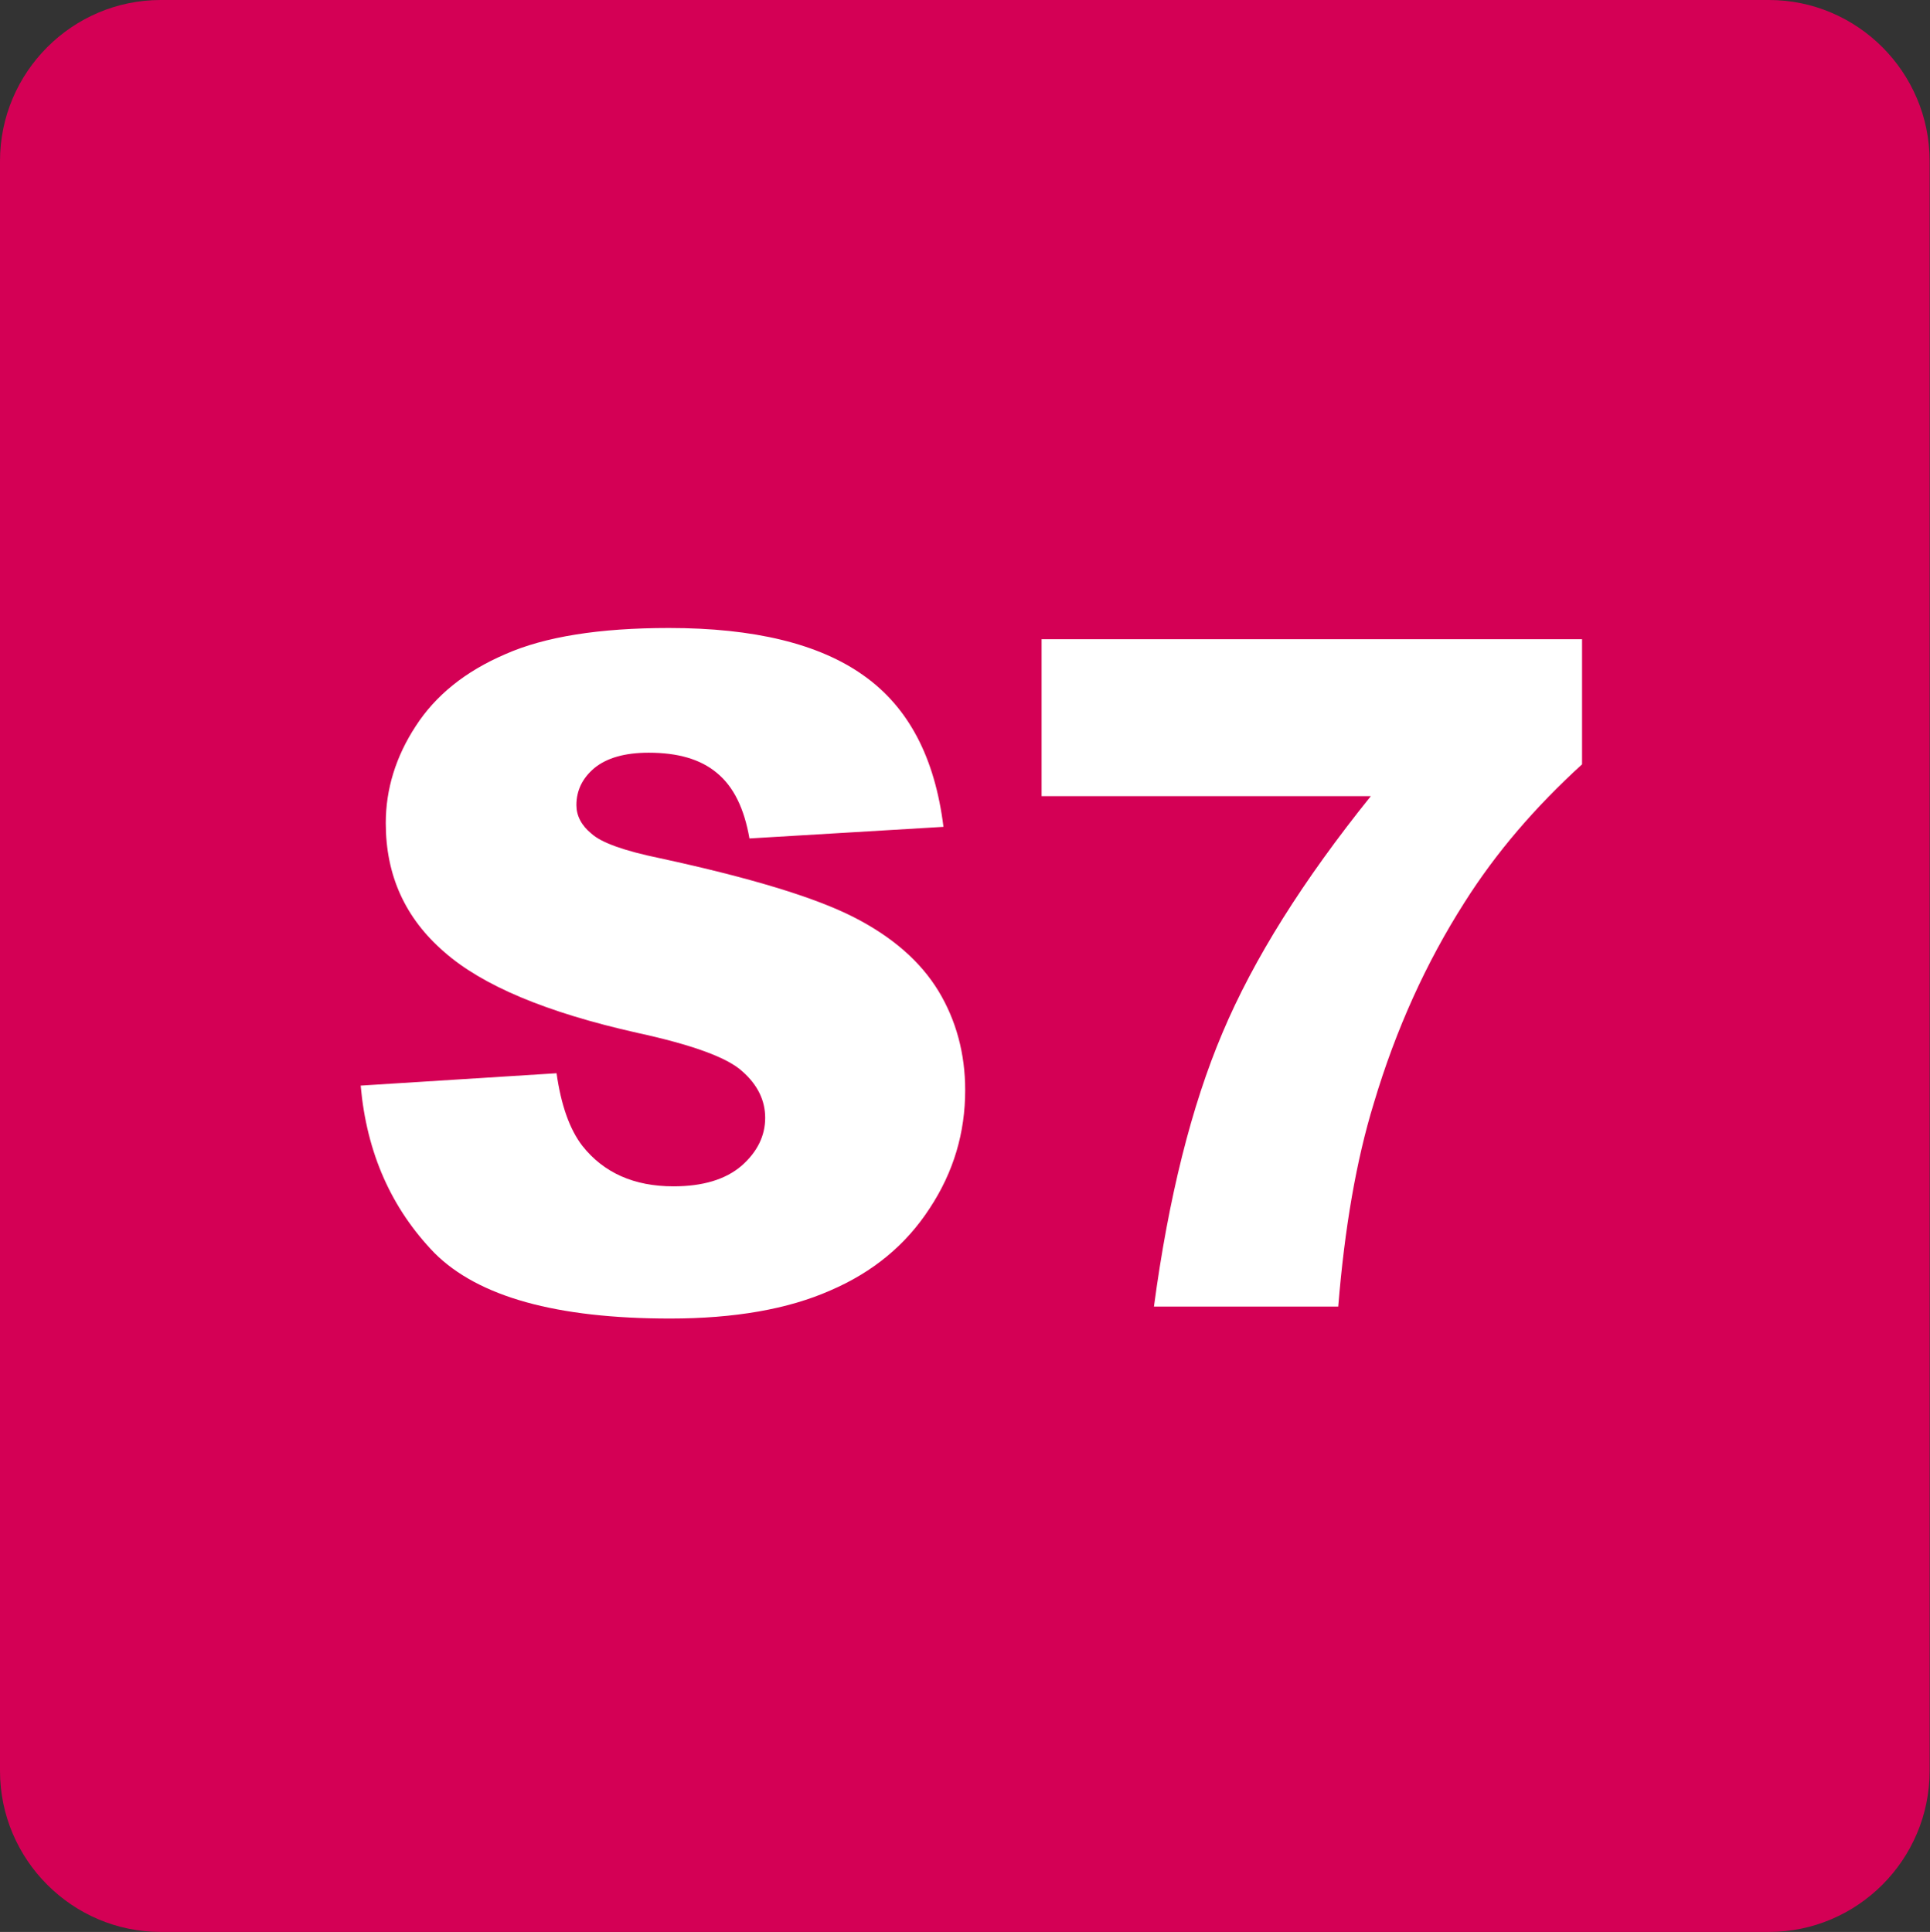 <?xml version="1.0" encoding="utf-8"?>
<!-- Generator: Adobe Illustrator 23.0.1, SVG Export Plug-In . SVG Version: 6.00 Build 0)  -->
<!DOCTYPE svg PUBLIC "-//W3C//DTD SVG 1.1//EN" "http://www.w3.org/Graphics/SVG/1.1/DTD/svg11.dtd">
<svg version="1.1"
	 id="svg2" xmlns:x="http://ns.adobe.com/Extensibility/1.0/" xmlns:i="http://ns.adobe.com/AdobeIllustrator/10.0/" xmlns:graph="http://ns.adobe.com/Graphs/1.0/" xmlns:cc="http://creativecommons.org/ns#" xmlns:dc="http://purl.org/dc/elements/1.1/" xmlns:inkscape="http://www.inkscape.org/namespaces/inkscape" xmlns:rdf="http://www.w3.org/1999/02/22-rdf-syntax-ns#" xmlns:sodipodi="http://sodipodi.sourceforge.net/DTD/sodipodi-0.dtd" xmlns:svg="http://www.w3.org/2000/svg"
	 xmlns="http://www.w3.org/2000/svg" xmlns:xlink="http://www.w3.org/1999/xlink" x="0px" y="0px" viewBox="0 0 515.3 515.9"
	 style="enable-background:new 0 0 515.3 515.9;" xml:space="preserve">
<rect x="0" y="0" width="515.3" height="515.9" fill="#333333" stroke="none"/>
<style type="text/css">
	.st0{fill-rule:evenodd;clip-rule:evenodd;fill:#D40055;}
	.st1{fill:#FFFFFF;}
</style>
<g>
	<path class="st0" d="M42.9,0h429.4c23.6,0,42.9,19.3,42.9,43v429.9c0,23.7-19.3,43-42.9,43H42.9c-23.6,0-42.9-19.3-42.9-43V43
		C0,19.3,19.3,0,42.9,0"/>
	<path class="st1" d="M96.3,289.9l52.3-3.3c1.2,8.5,3.5,15,6.9,19.4c5.7,7.2,13.8,10.8,24.3,10.8c7.8,0,13.9-1.8,18.2-5.5
		c4.2-3.7,6.3-8,6.3-12.8c0-4.6-2-8.8-6.1-12.4c-4-3.7-13.4-7.1-28.1-10.3c-24.1-5.4-41.3-12.6-51.5-21.6
		c-10.4-9-15.6-20.4-15.6-34.4c0-9.1,2.7-17.8,8-25.9c5.3-8.2,13.2-14.6,23.9-19.2c10.6-4.7,25.2-7,43.7-7c22.7,0,40.1,4.2,52,12.7
		c12,8.5,19,21.9,21.3,40.4l-51.8,3.1c-1.4-8-4.2-13.8-8.7-17.5c-4.4-3.7-10.5-5.4-18.2-5.4c-6.4,0-11.2,1.4-14.5,4.1
		c-3.2,2.7-4.8,6-4.8,9.9c0,2.8,1.3,5.4,4,7.6c2.6,2.4,8.7,4.6,18.4,6.6c24,5.2,41.2,10.4,51.6,15.7c10.4,5.3,17.9,11.9,22.7,19.8
		c4.7,7.8,7.1,16.7,7.1,26.4c0,11.4-3.1,21.9-9.5,31.6c-6.3,9.7-15.1,17-26.5,21.9c-11.3,5-25.6,7.5-42.8,7.5
		c-30.3,0-51.2-5.8-62.9-17.5C104.5,322.7,97.9,307.9,96.3,289.9"/>
	<path class="st1" d="M278.2,170.7h144.2v33.4c-12.5,11.4-23,23.6-31.4,36.9c-10.2,16-18.3,33.8-24.2,53.6
		c-4.7,15.3-7.8,33.4-9.5,54.3h-49.2c3.9-29.1,10-53.5,18.3-73.1c8.3-19.7,21.5-40.7,39.6-63.2h-87.9V170.7z"/>
</g>
</svg>
